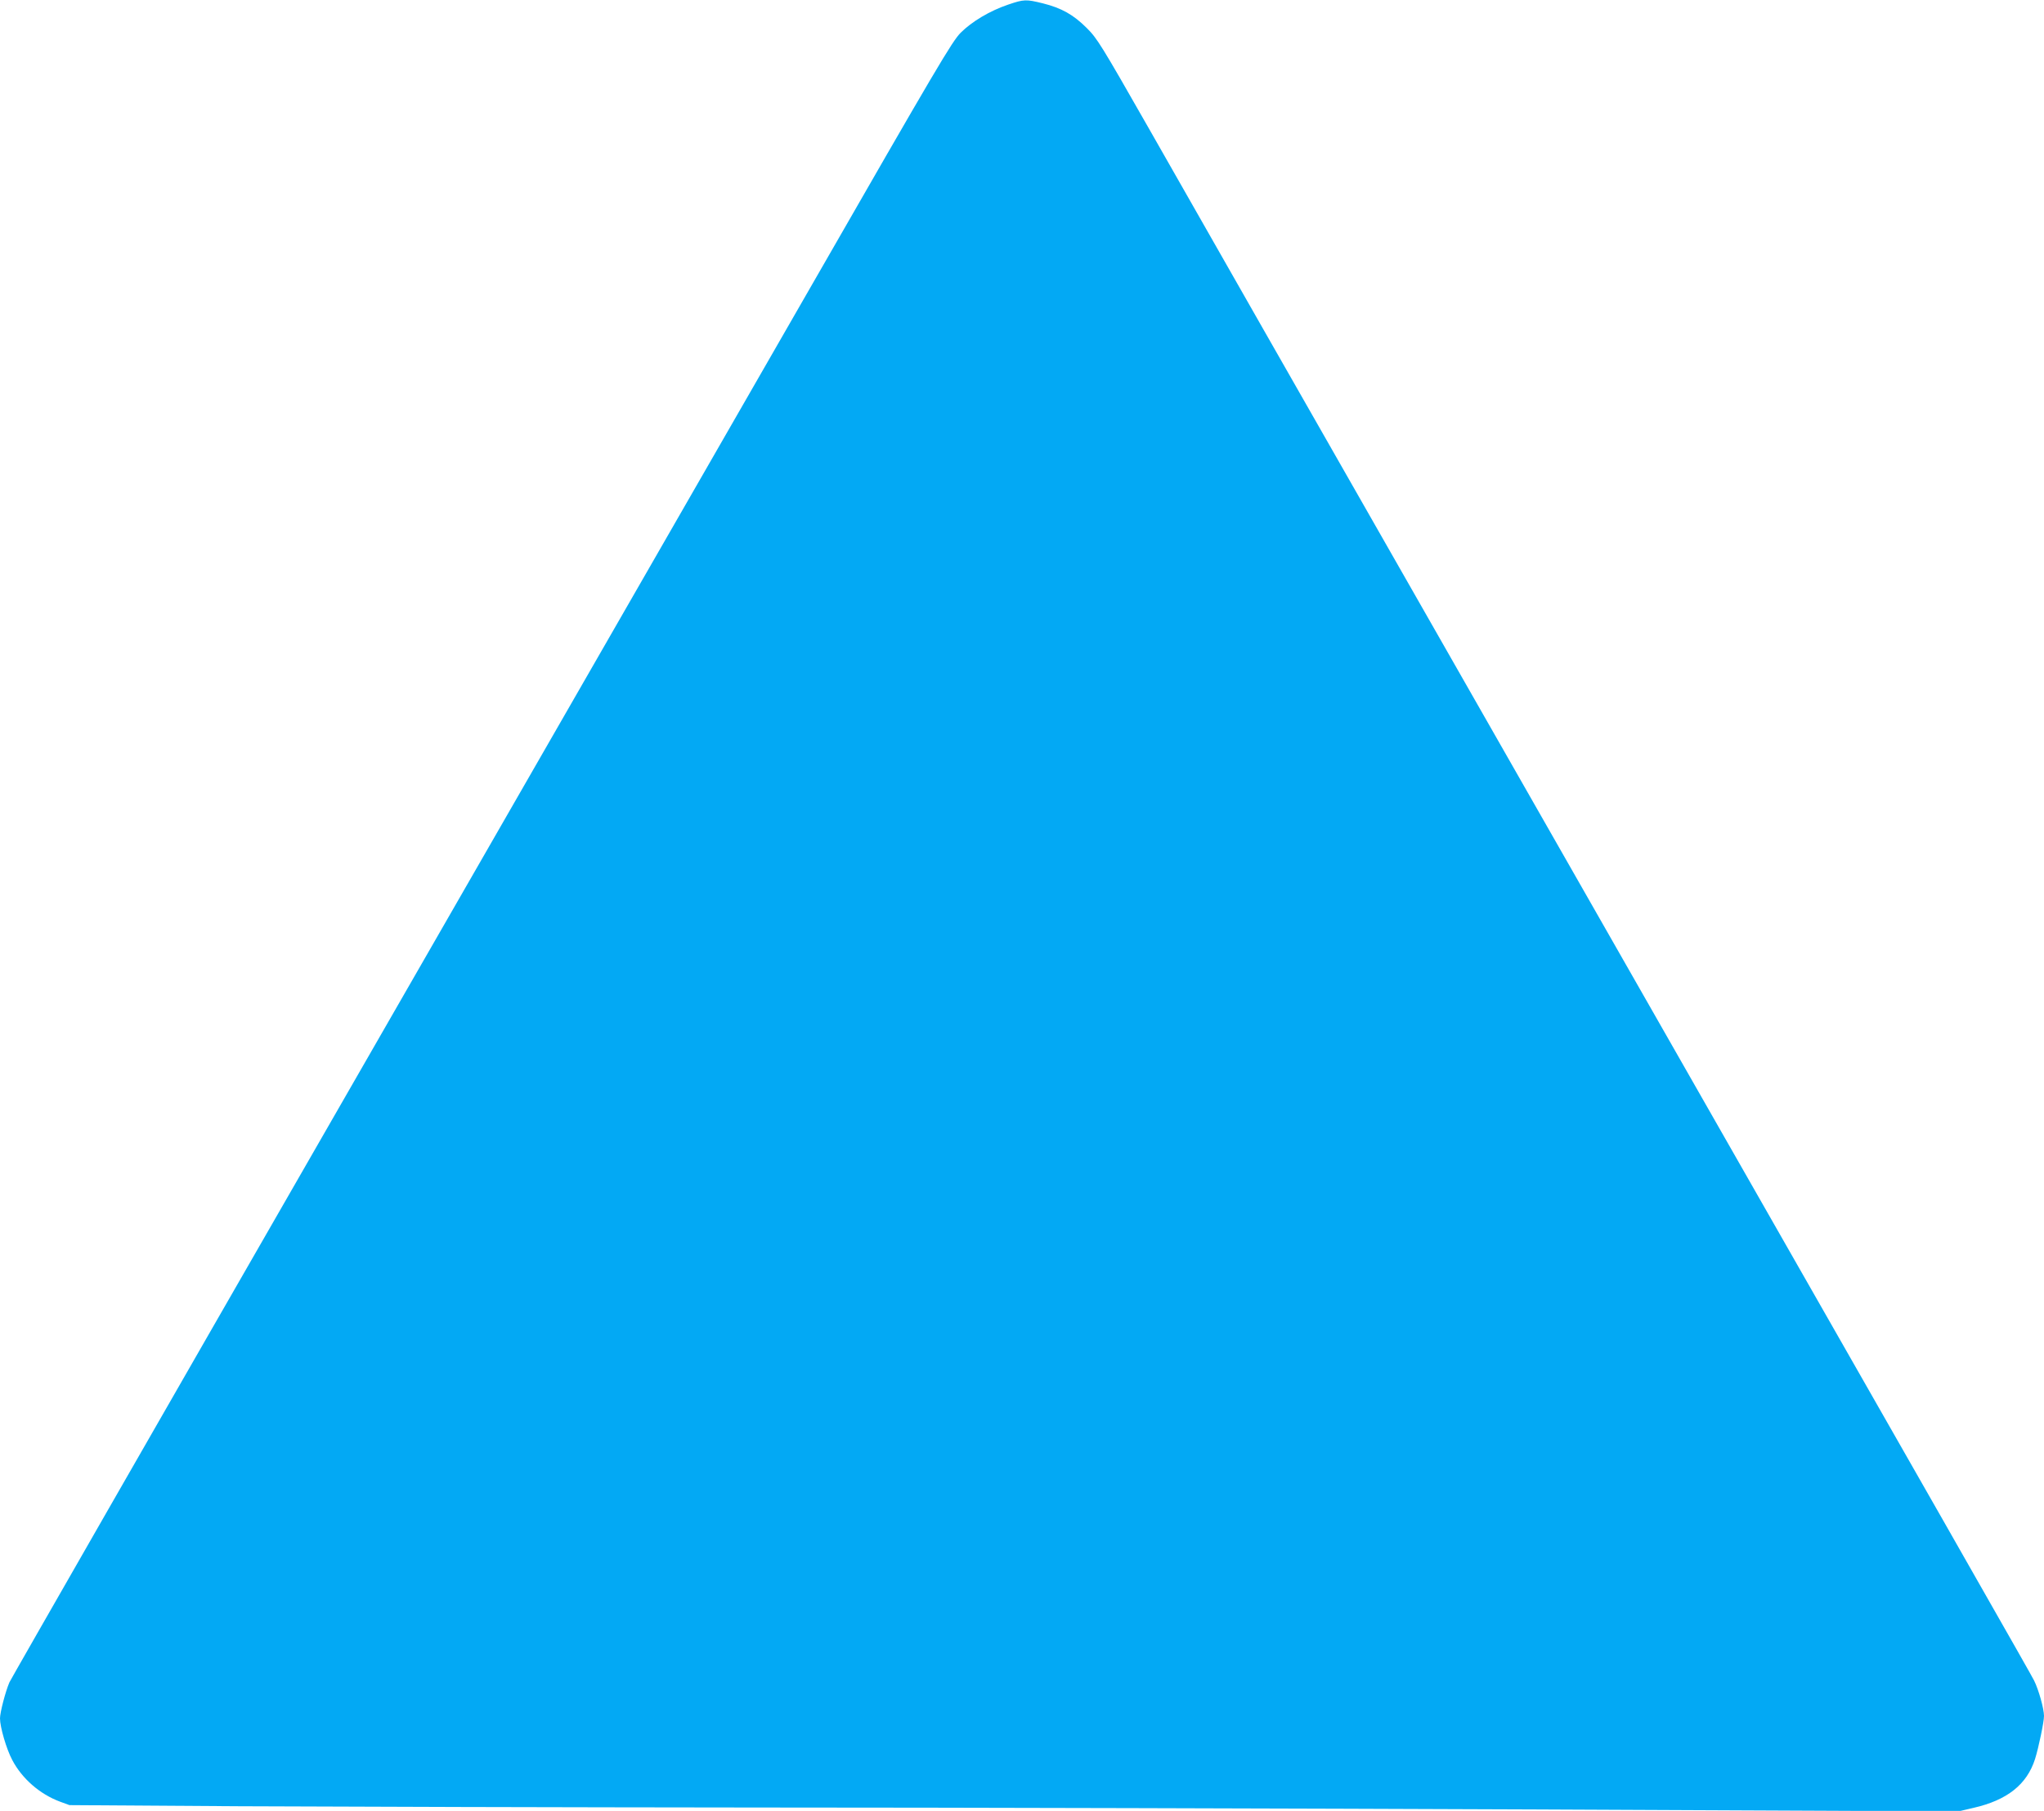 <?xml version="1.0" standalone="no"?>
<!DOCTYPE svg PUBLIC "-//W3C//DTD SVG 20010904//EN"
 "http://www.w3.org/TR/2001/REC-SVG-20010904/DTD/svg10.dtd">
<svg version="1.0" xmlns="http://www.w3.org/2000/svg"
 width="1280pt" height="1134pt" viewBox="0 0 1280 1134"
 preserveAspectRatio="xMidYMid meet">
<g transform="translate(0,1134) scale(0.1,-0.1)"
fill="#03a9f4" stroke="none">
<path d="M6313 11311 c-115 -39 -227 -106 -297 -176 -54 -54 -148 -214 -941
-1595 -485 -844 -1808 -3146 -2940 -5115 -1132 -1969 -2066 -3598 -2076 -3620
-24 -55 -59 -188 -59 -226 0 -54 40 -192 77 -261 61 -116 172 -213 298 -260
l60 -22 1065 -7 c586 -3 2051 -7 3255 -8 1205 0 3387 -6 4850 -12 l2660 -12
94 22 c210 48 334 146 385 306 22 70 56 232 56 269 0 46 -34 166 -62 222 -25
49 -326 578 -3518 6169 -942 1650 -1855 3250 -2028 3555 -295 517 -321 560
-387 625 -83 83 -158 125 -274 154 -106 26 -118 26 -218 -8z"/>
</g>
</svg>
